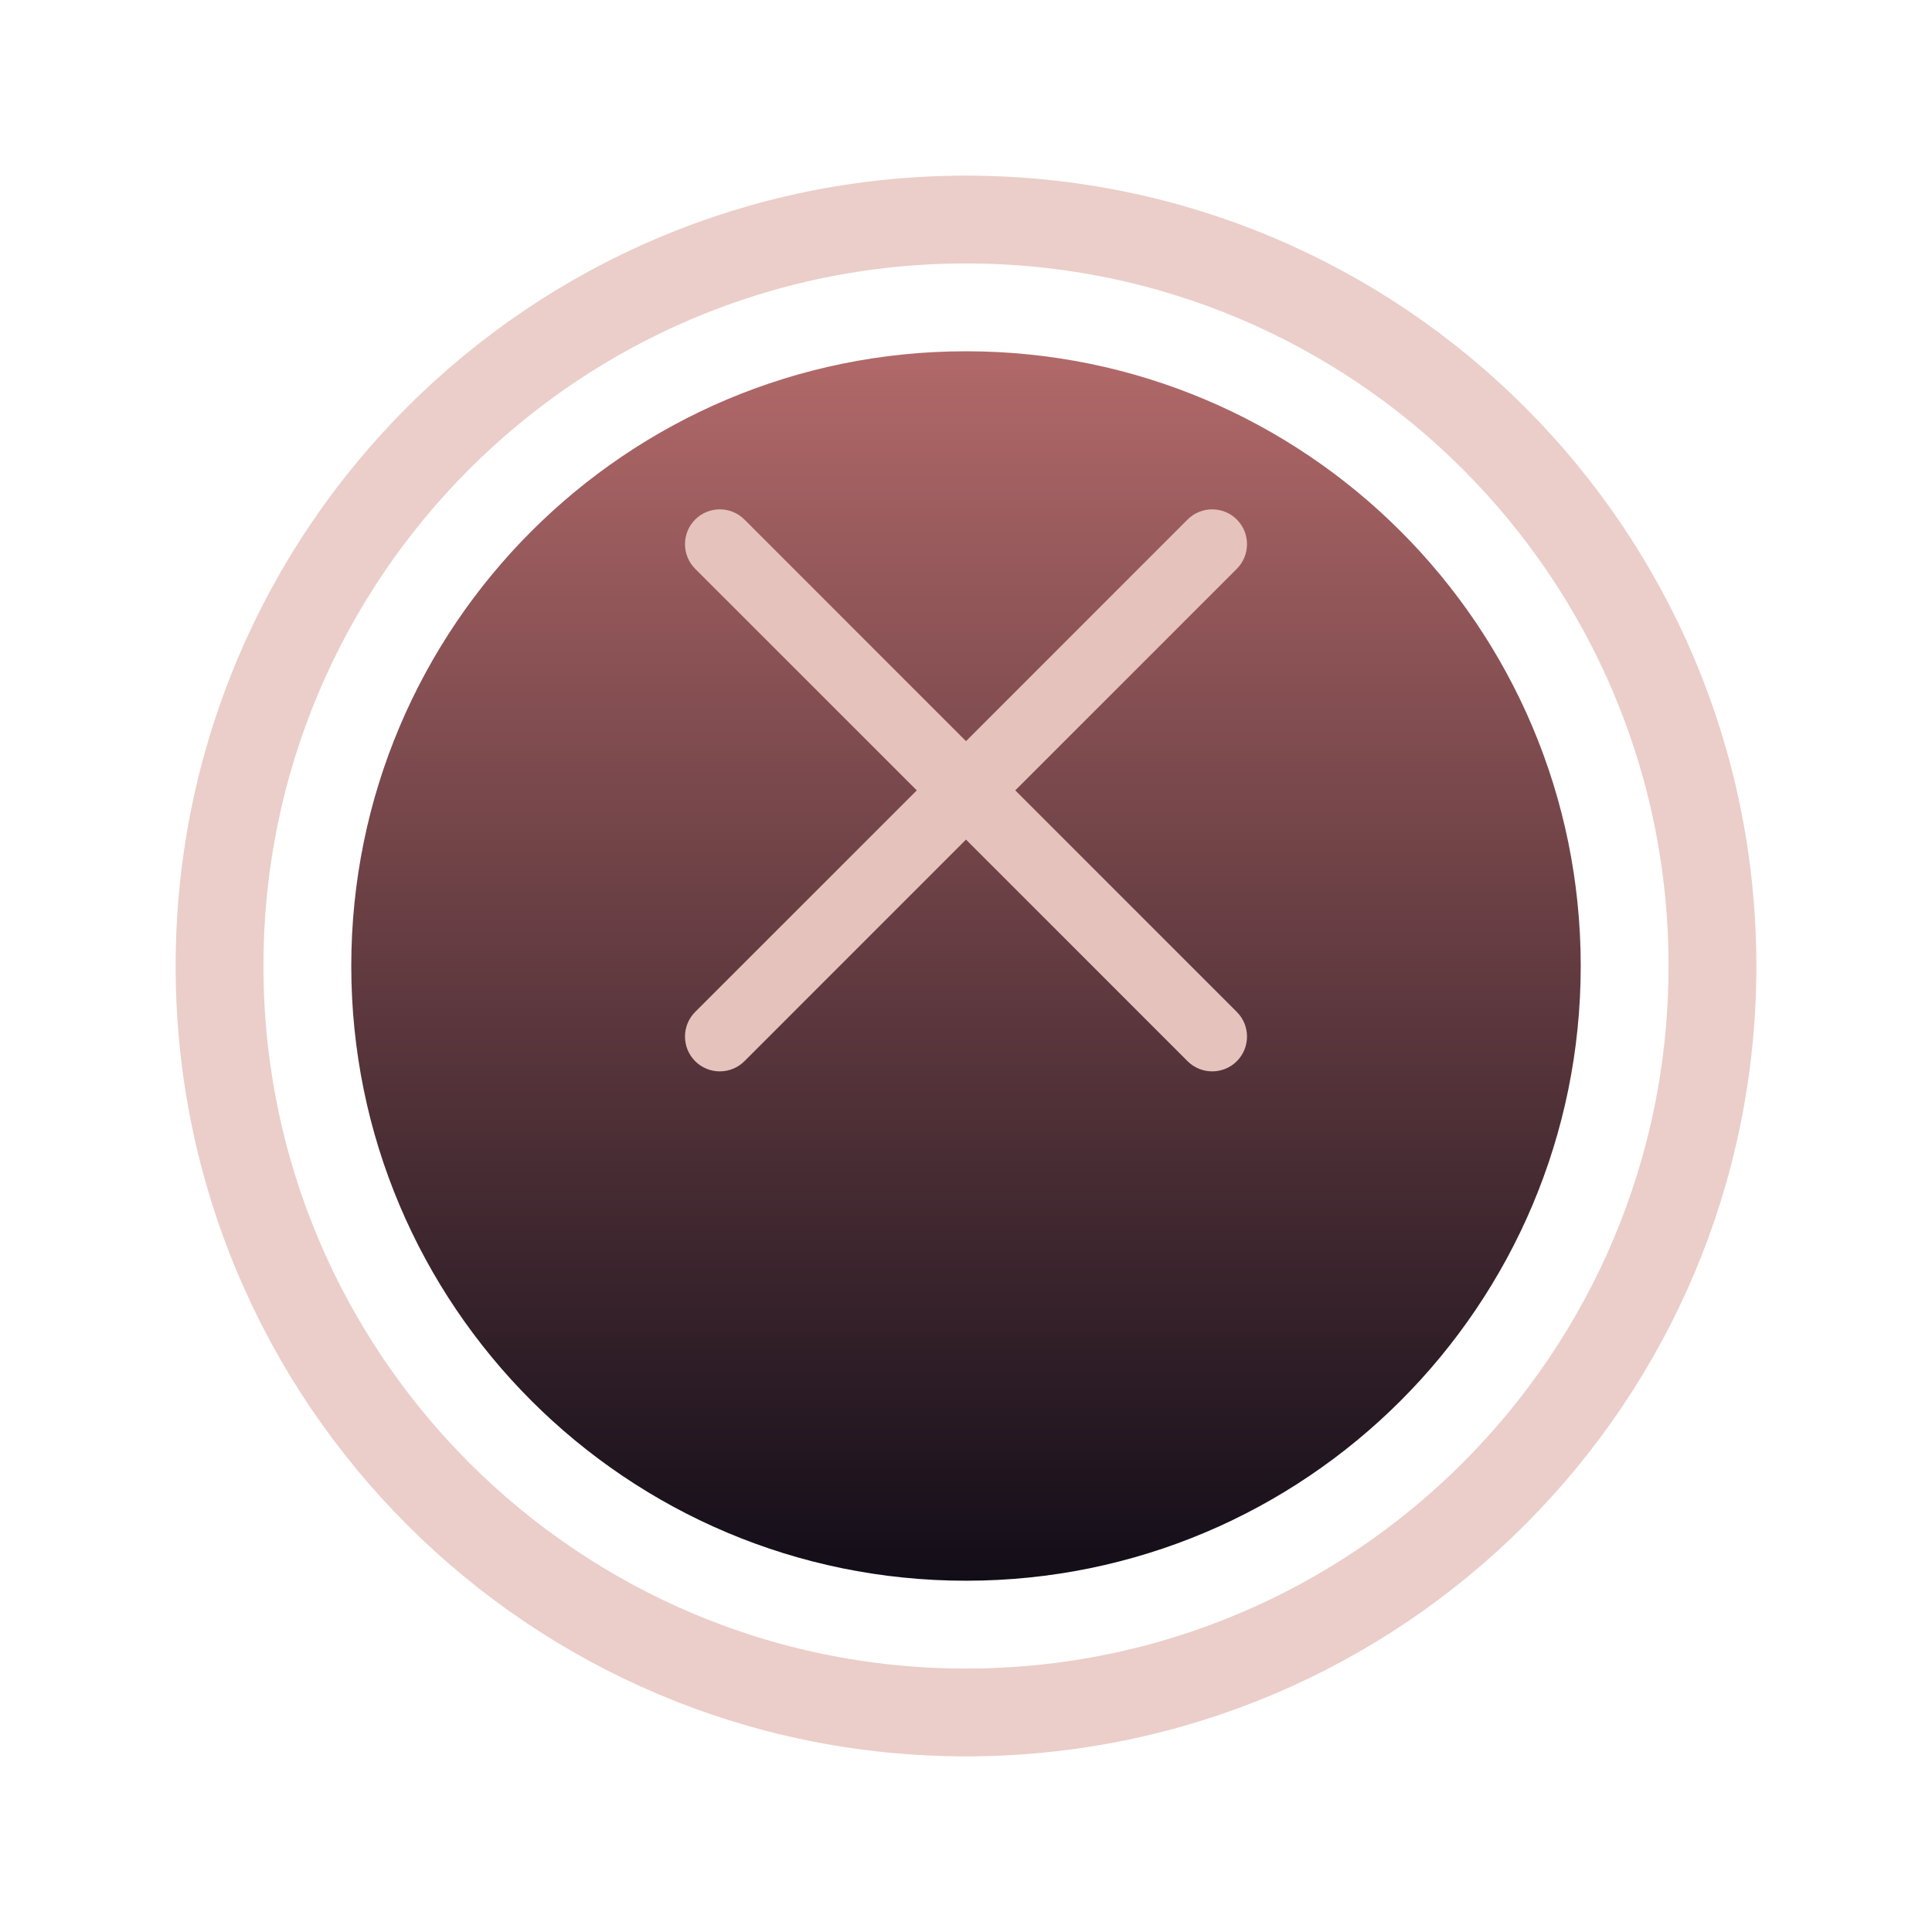 <svg width="44" height="44" viewBox="0 0 44 44" fill="none" xmlns="http://www.w3.org/2000/svg">
<g filter="url(#filter0_d_372_3789)">
<g filter="url(#filter1_f_372_3789)">
<path fill-rule="evenodd" clip-rule="evenodd" d="M22 32C29.732 32 36 25.732 36 18C36 10.268 29.732 4 22 4C14.268 4 8 10.268 8 18C8 25.732 14.268 32 22 32Z" fill="url(#paint0_linear_372_3789)"/>
</g>
<path opacity="0.8" d="M22 35C31.389 35 39 27.389 39 18C39 8.611 31.389 1 22 1C12.611 1 5 8.611 5 18C5 27.389 12.611 35 22 35Z" stroke="#E6C2BC" stroke-width="2"/>
</g>
<path fill-rule="evenodd" clip-rule="evenodd" d="M22 16.879L27.046 11.832C27.356 11.523 27.858 11.523 28.168 11.832C28.477 12.142 28.477 12.644 28.168 12.954L23.122 18L28.168 23.046C28.477 23.356 28.477 23.858 28.168 24.168C27.858 24.477 27.356 24.477 27.046 24.168L22 19.121L16.954 24.168C16.644 24.477 16.142 24.477 15.832 24.168C15.523 23.858 15.523 23.356 15.832 23.046L20.879 18L15.832 12.954C15.523 12.644 15.523 12.142 15.832 11.832C16.142 11.523 16.644 11.523 16.954 11.832L22 16.879Z" fill="#E6C2BC"/>
<defs>
<filter id="filter0_d_372_3789" x="0" y="0" width="44" height="44" filterUnits="userSpaceOnUse" color-interpolation-filters="sRGB">
<feFlood flood-opacity="0" result="BackgroundImageFix"/>
<feColorMatrix in="SourceAlpha" type="matrix" values="0 0 0 0 0 0 0 0 0 0 0 0 0 0 0 0 0 0 127 0" result="hardAlpha"/>
<feOffset dy="4"/>
<feGaussianBlur stdDeviation="2"/>
<feComposite in2="hardAlpha" operator="out"/>
<feColorMatrix type="matrix" values="0 0 0 0 0 0 0 0 0 0 0 0 0 0 0 0 0 0 0.25 0"/>
<feBlend mode="normal" in2="BackgroundImageFix" result="effect1_dropShadow_372_3789"/>
<feBlend mode="normal" in="SourceGraphic" in2="effect1_dropShadow_372_3789" result="shape"/>
</filter>
<filter id="filter1_f_372_3789" x="4" y="0" width="36" height="36" filterUnits="userSpaceOnUse" color-interpolation-filters="sRGB">
<feFlood flood-opacity="0" result="BackgroundImageFix"/>
<feBlend mode="normal" in="SourceGraphic" in2="BackgroundImageFix" result="shape"/>
<feGaussianBlur stdDeviation="2" result="effect1_foregroundBlur_372_3789"/>
</filter>
<linearGradient id="paint0_linear_372_3789" x1="22" y1="4" x2="22" y2="32" gradientUnits="userSpaceOnUse">
<stop stop-color="#B26969"/>
<stop offset="1" stop-color="#120D18"/>
</linearGradient>
</defs>
</svg>
